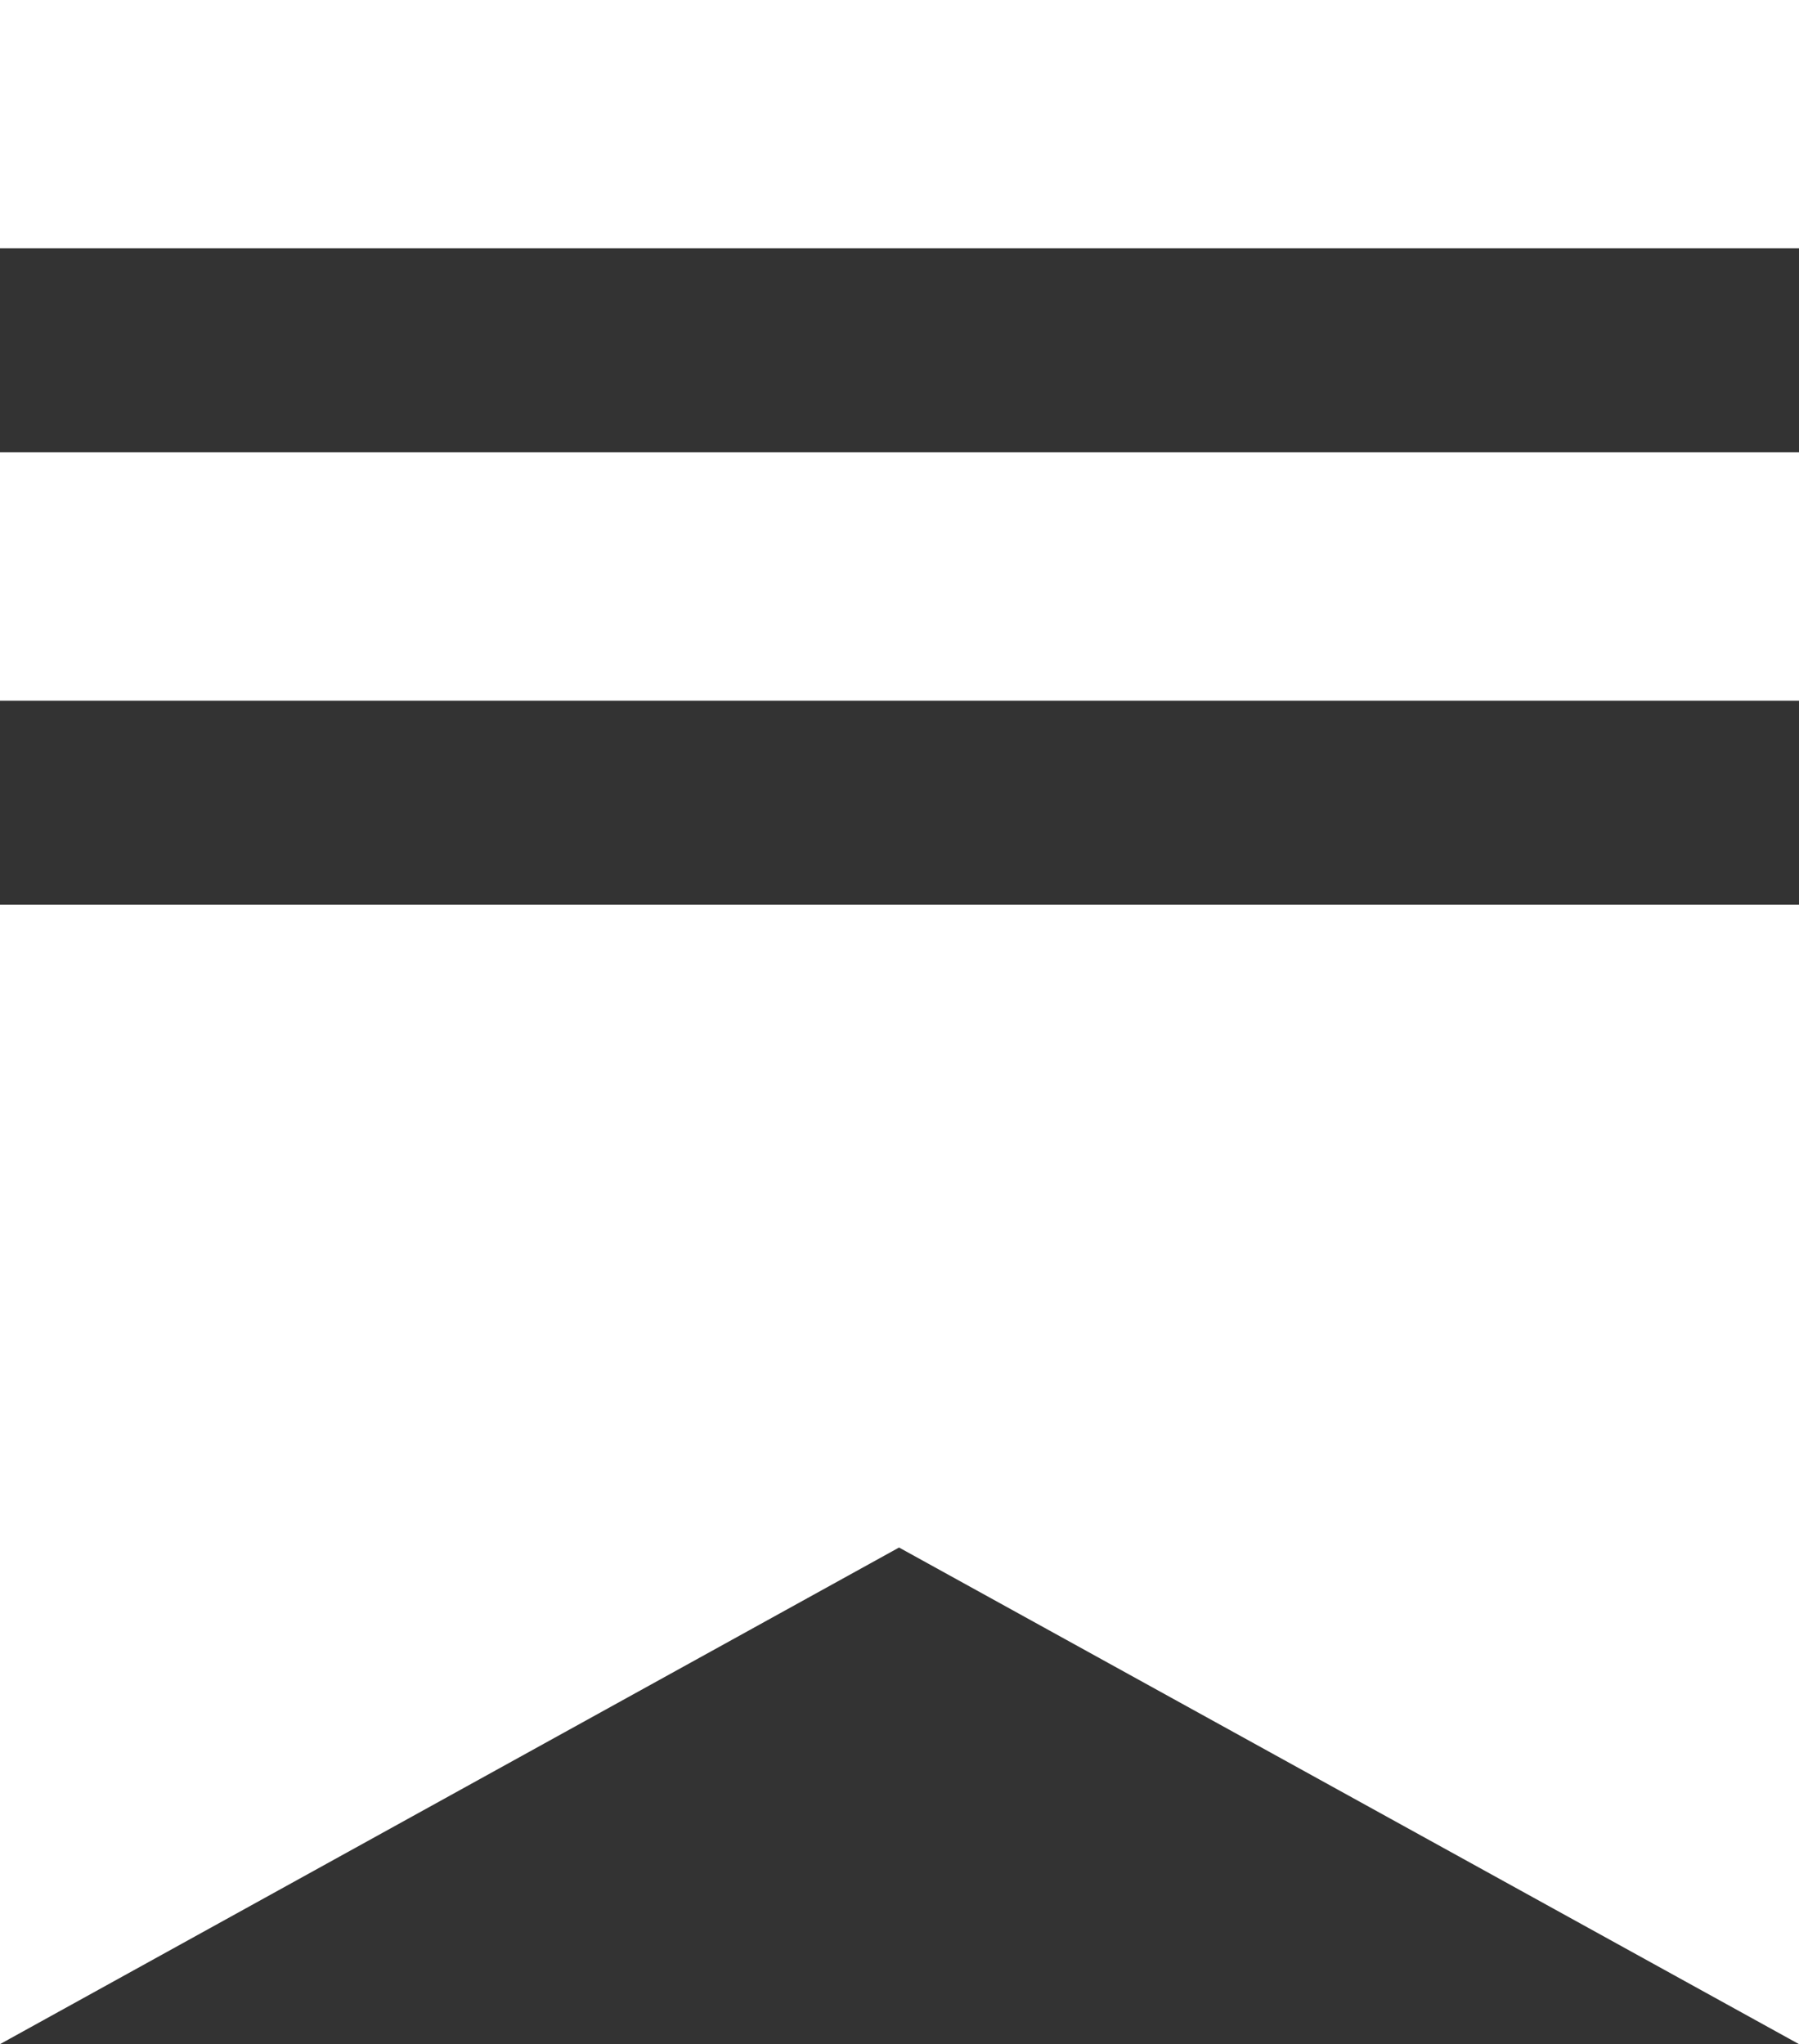 <svg xmlns="http://www.w3.org/2000/svg" width="15.844" height="18" viewBox="0 0 15.844 18">
  <rect x="0" y="0" width="15.844" height="18" fill="#333333" stroke="none"/>
  <path id="Union_4" data-name="Union 4" d="M7.918,13.627,0,18V7.967H15.844V18ZM0,6.17V3.983H15.844V6.17ZM0,2.186V0H15.844V2.186Z" fill="#fff"/>
</svg>
